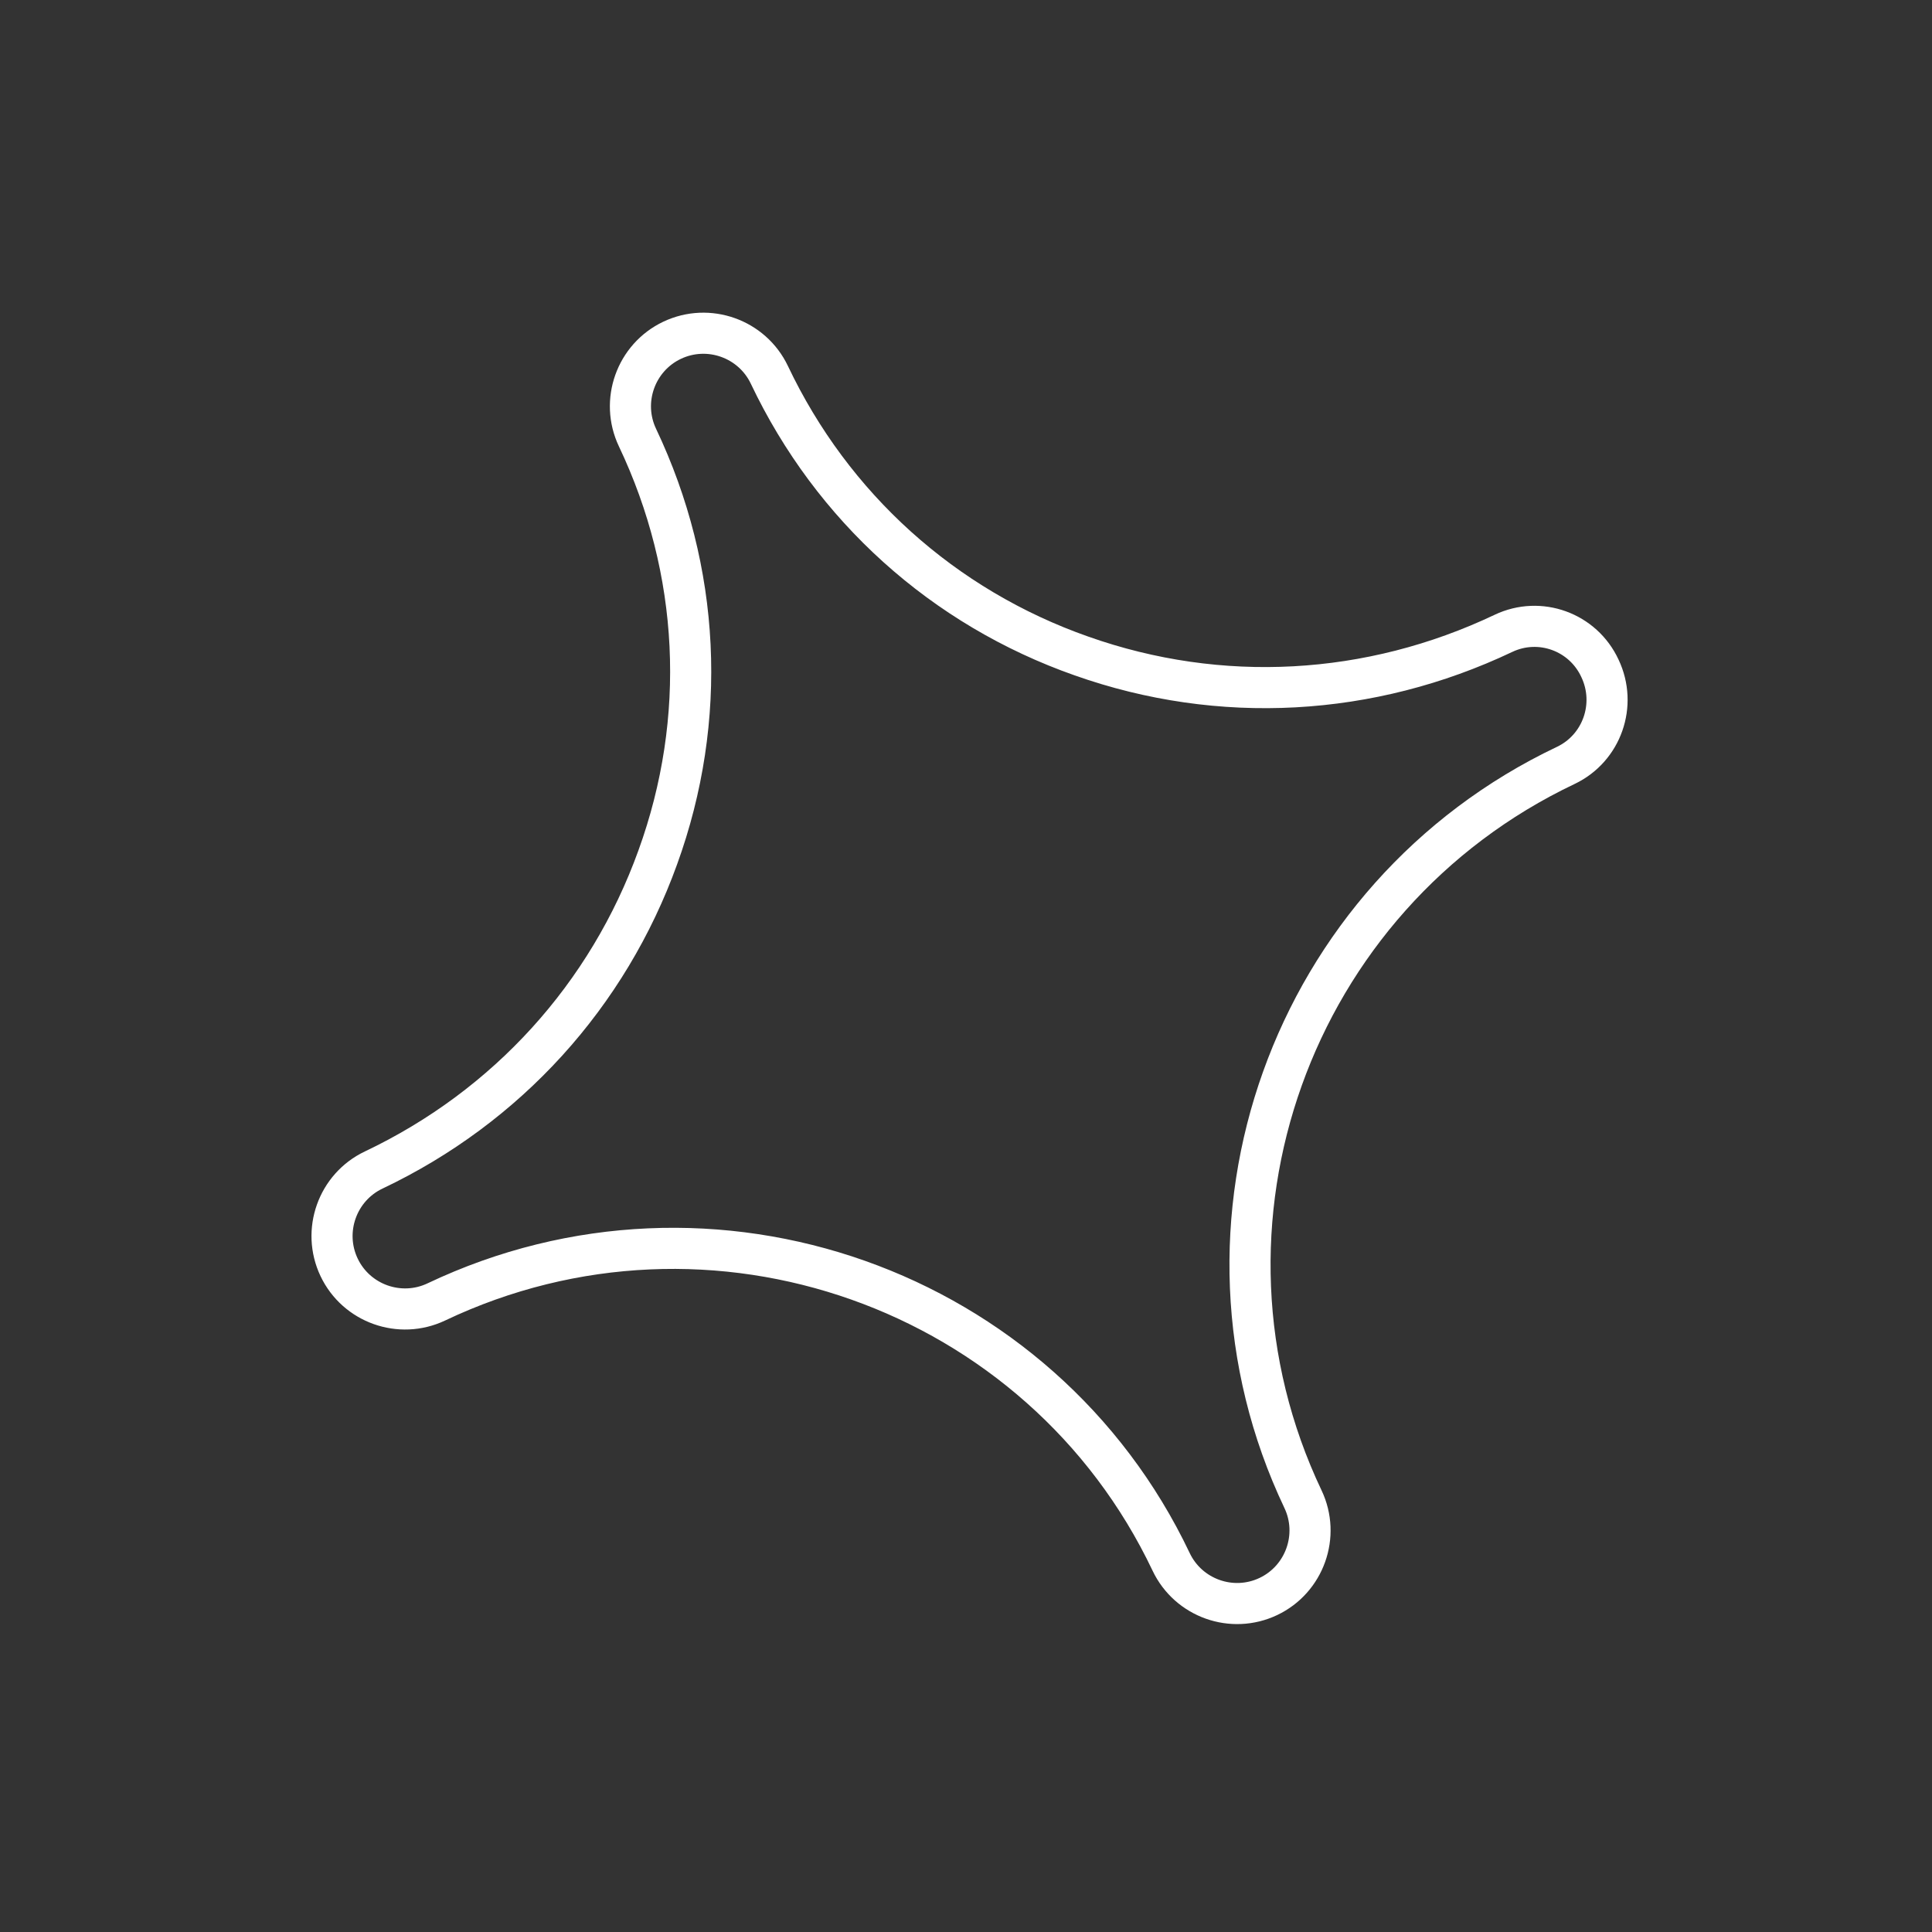 <?xml version="1.0" encoding="UTF-8"?> <svg xmlns="http://www.w3.org/2000/svg" width="47" height="47" viewBox="0 0 47 47" fill="none"><rect x="0" y="0" width="47" height="47" fill="#333333" stroke="none"/> <path d="M36.574 15.408C33.329 16.949 29.682 17.151 26.311 15.959C22.945 14.776 20.245 12.338 18.717 9.12C18.297 8.236 17.235 7.858 16.35 8.278C15.466 8.698 15.088 9.76 15.508 10.645C17.041 13.872 17.221 17.495 16.002 20.856C14.792 24.213 12.336 26.922 9.091 28.463C8.207 28.883 7.829 29.945 8.249 30.83C8.669 31.714 9.731 32.092 10.615 31.672C17.306 28.493 25.324 31.332 28.49 37.995C28.91 38.88 29.972 39.258 30.856 38.838C31.74 38.418 32.118 37.355 31.698 36.471C28.533 29.808 31.398 21.799 38.089 18.621C38.973 18.201 39.342 17.143 38.922 16.259C38.511 15.37 37.458 14.988 36.574 15.408Z" stroke="white" stroke-miterlimit="10"></path> </svg> 